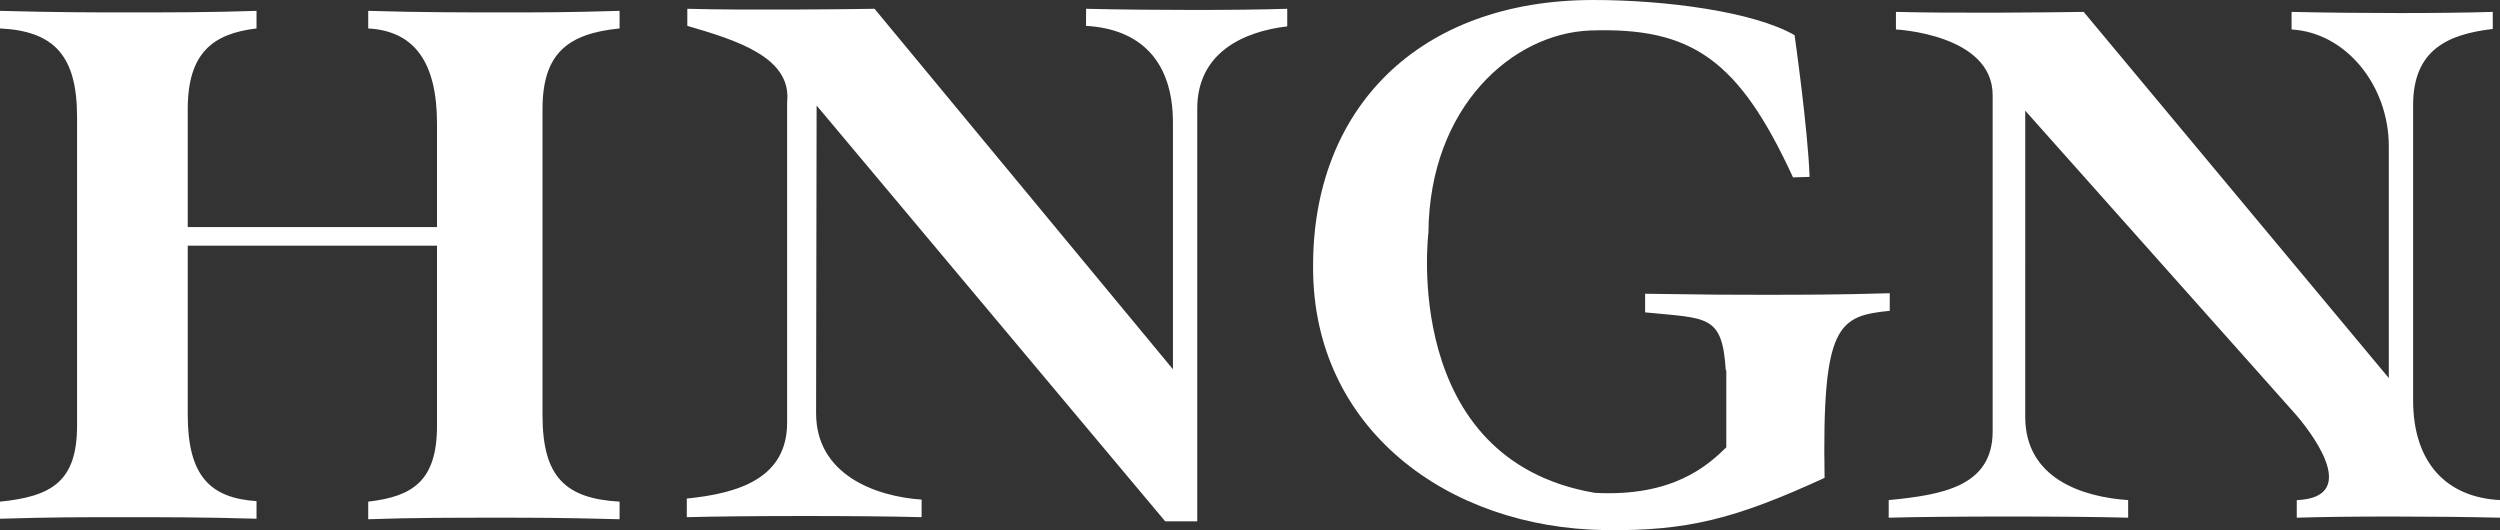 <?xml version="1.0" encoding="utf-8"?>
<!-- Generator: Adobe Illustrator 27.4.1, SVG Export Plug-In . SVG Version: 6.00 Build 0)  -->
<svg version="1.1" id="Layer_1" xmlns="http://www.w3.org/2000/svg" xmlns:xlink="http://www.w3.org/1999/xlink" x="0px" y="0px"
	 viewBox="0 0 483.4 102.5" style="enable-background:new 0 0 483.4 102.5;" xml:space="preserve">
<rect x="0" y="0" width="483.4" height="102.5" fill="#333333" stroke="none"/>
<style type="text/css">
	.st0{fill:#FFFFFF;}
</style>
<path class="st0" d="M0,97c10-1,14.9-3.9,14.9-14.7V22.6C14.9,10.8,10.5,6,0,5.5V2.1c11.5,0.3,17.4,0.3,24.5,0.3
	c8.3,0,16.5,0,25.1-0.3v3.4c-8.5,1-13.3,4.8-13.3,15.6v22.8h48.2v-20C84.5,12,80.1,6,71.2,5.5V2.1c9.9,0.3,18.7,0.3,25.7,0.3
	c8.3,0,12.7,0,22.9-0.3v3.4c-10,1-14.9,4.8-14.9,15.6v59.2c0,11.9,4.4,16.1,14.9,16.7v3.4c-11.5-0.3-16.4-0.3-23.5-0.3
	c-8.3,0-16.5,0-25.1,0.3V97c8.5-1,13.3-3.9,13.3-14.7V47.5H36.3v32.7c0,11.9,4.4,16.1,13.3,16.7v3.4C39.7,100,31,100,23.9,100
	c-8.3,0-13.7,0-23.9,0.3V97z"/>
<path class="st0" d="M132.8,96.4c10-1,19.4-3.9,19.4-14.7v-62c0.9-8.6-9.7-11.9-19.3-14.7V1.7c11.3,0.3,29.4,0.1,36.2,0l57.7,69.7
	V23.7c0-11.9-6.3-18.1-16.8-18.7V1.7c13.3,0.3,29.3,0.3,38.9,0v3.4c-8.5,1-17.4,5.1-17.4,15.9v79.8h-6.2l-67.4-80.4l-0.1,59.5
	c0,11.9,11.5,16.1,20.4,16.7v3.4c-11.3-0.3-33.8-0.3-45.4,0V96.4z"/>
<path class="st0" d="M466.6,77.4V72h0V20.3c0-10.8,6.9-13.7,15.4-14.7V2.3c-9.6,0.3-25.5,0.3-38.9,0v3.4
	c10.5,0.6,18.8,10.8,18.8,22.6v44.8l-59-70.8c-6.8,0.1-25,0.3-36.3,0v3.4c0,0,18.7,0.9,18.7,12.7v65c0,10.8-10,12.3-20.1,13.3v3.4
	c11.6-0.3,35-0.3,46.3,0v-3.4c-8.9-0.6-19.9-4.2-19.9-16.1V21.4l52,58.4c2.6,2.9,13.4,16.3,0.6,16.9l-0.1,0v3.4
	c9.6-0.3,26.1-0.3,39.4,0v-3.4C472.9,96.2,466.6,89.3,466.6,77.4z"/>
<g>
	<path class="st0" d="M333.7,71.6c-0.7-10.8-3.5-10-15.6-11.2v-3.6C332,57,333.8,57,340.3,57c8.3,0,14.9,0,25.1-0.3v3.4
		c-10,1-13.1,2.7-12.6,32.3c-17.4,8-26.7,10.3-42.4,10.1c-30.6-0.4-56.5-19.7-56.5-50.7C253.7,21,274.3,0,308.1,0
		C321.9,0,339,2.2,347,6.8c0,0,2.6,18.3,2.9,27.4l-3.2,0.1c-10.5-22.8-19.6-29.1-39.3-28.4c-14.9,0.6-31,14.7-31.2,39.1
		c0,0-5.5,43.9,32.2,50.3c15.1,0.8,21.8-5.3,25.4-8.8V71.6z"/>
</g>
</svg>
